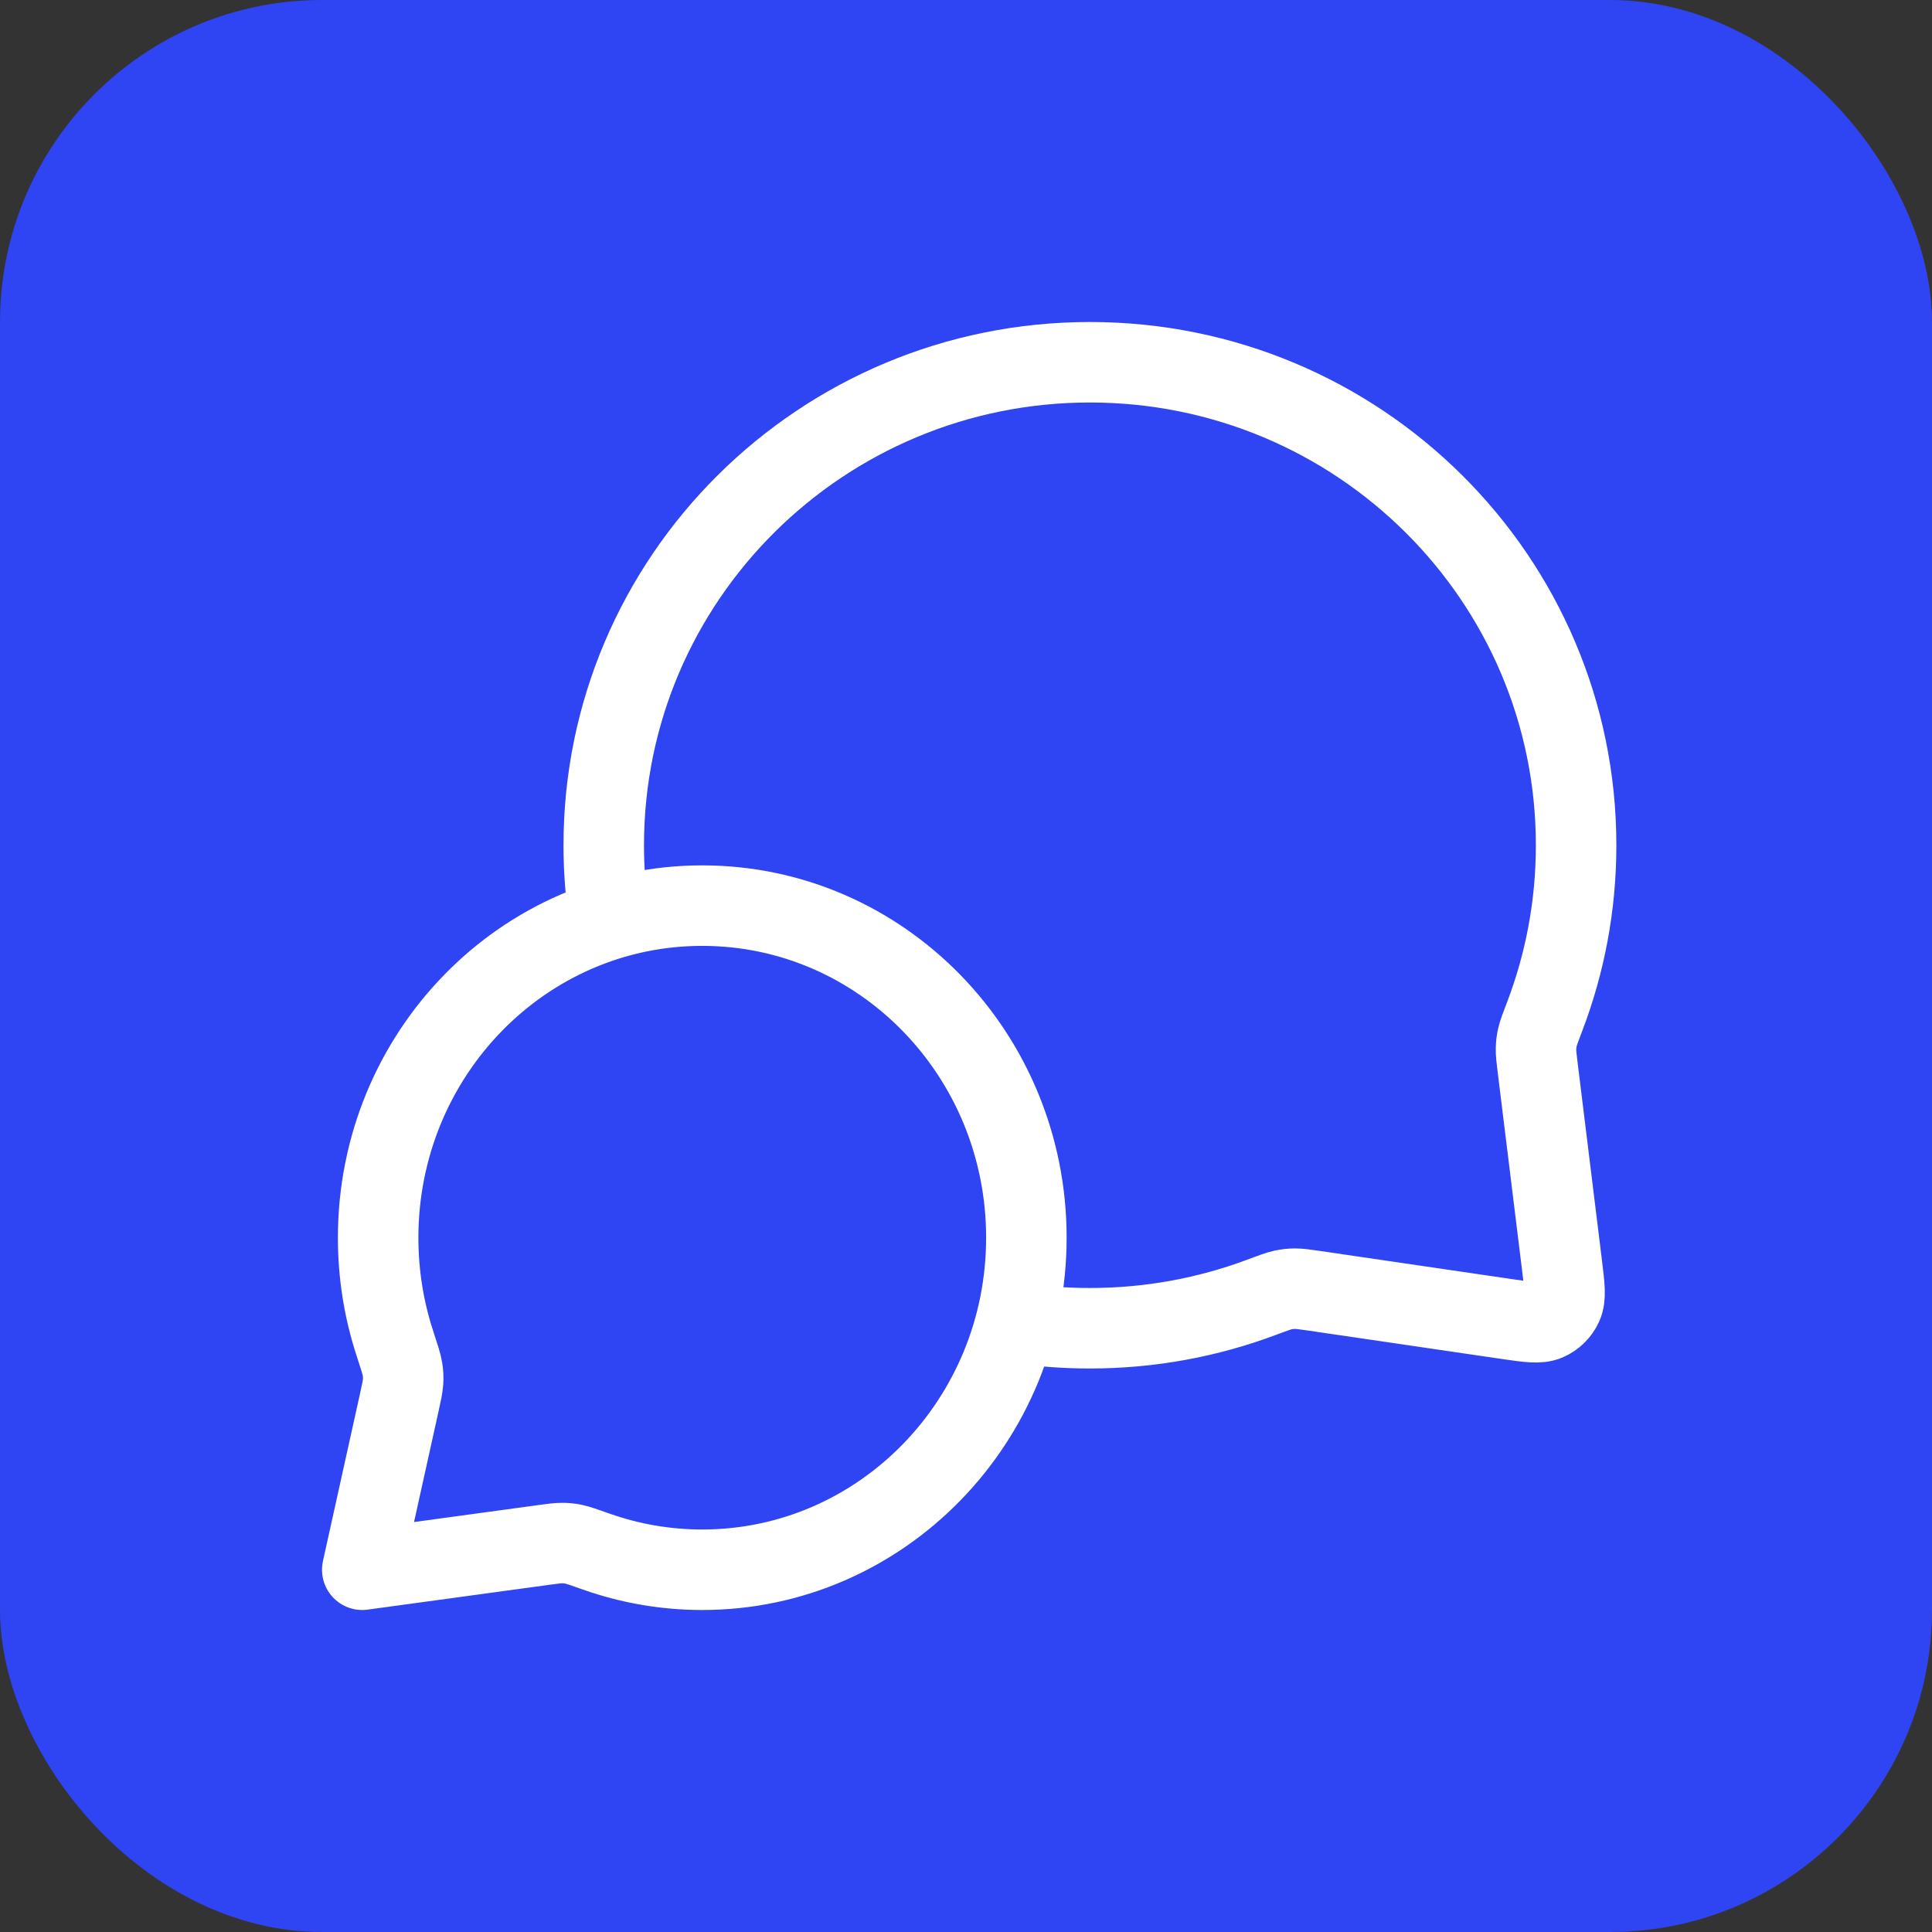 <svg width="48" height="48" viewBox="0 0 48 48" fill="none" xmlns="http://www.w3.org/2000/svg">
<rect x="0" y="0" width="48" height="48" fill="#333333" stroke="none"/>
<g clip-path="url(#clip0_6912_8778)">
<rect width="48" height="48" rx="8" fill="#2F44F2"/>
<path d="M15.142 22.843C15.048 22.242 15 21.627 15 21C15 14.373 20.408 9 27.079 9C33.75 9 39.158 14.373 39.158 21C39.158 22.497 38.882 23.93 38.378 25.252C38.273 25.526 38.221 25.663 38.197 25.771C38.173 25.877 38.164 25.951 38.162 26.06C38.159 26.17 38.174 26.291 38.204 26.532L38.808 31.438C38.873 31.969 38.906 32.234 38.817 32.427C38.74 32.596 38.602 32.731 38.432 32.804C38.237 32.888 37.972 32.849 37.443 32.772L32.665 32.071C32.415 32.035 32.291 32.017 32.177 32.017C32.065 32.018 31.987 32.026 31.877 32.049C31.766 32.073 31.623 32.126 31.34 32.232C30.015 32.728 28.579 33 27.079 33C26.452 33 25.835 32.953 25.234 32.861M17.447 39C21.895 39 25.5 35.306 25.5 30.75C25.5 26.194 21.895 22.5 17.447 22.5C13 22.5 9.395 26.194 9.395 30.75C9.395 31.666 9.54 32.547 9.809 33.37C9.923 33.718 9.98 33.892 9.998 34.011C10.018 34.135 10.021 34.205 10.014 34.33C10.007 34.45 9.977 34.586 9.917 34.858L9 39L13.492 38.386C13.737 38.353 13.86 38.336 13.967 38.337C14.08 38.338 14.14 38.344 14.25 38.366C14.355 38.387 14.511 38.442 14.823 38.552C15.646 38.842 16.529 39 17.447 39Z" stroke="white" stroke-width="2" stroke-linecap="round" stroke-linejoin="round"/>
</g>
<defs>
<clipPath id="clip0_6912_8778">
<rect width="48" height="48" fill="white"/>
</clipPath>
</defs>
</svg>
